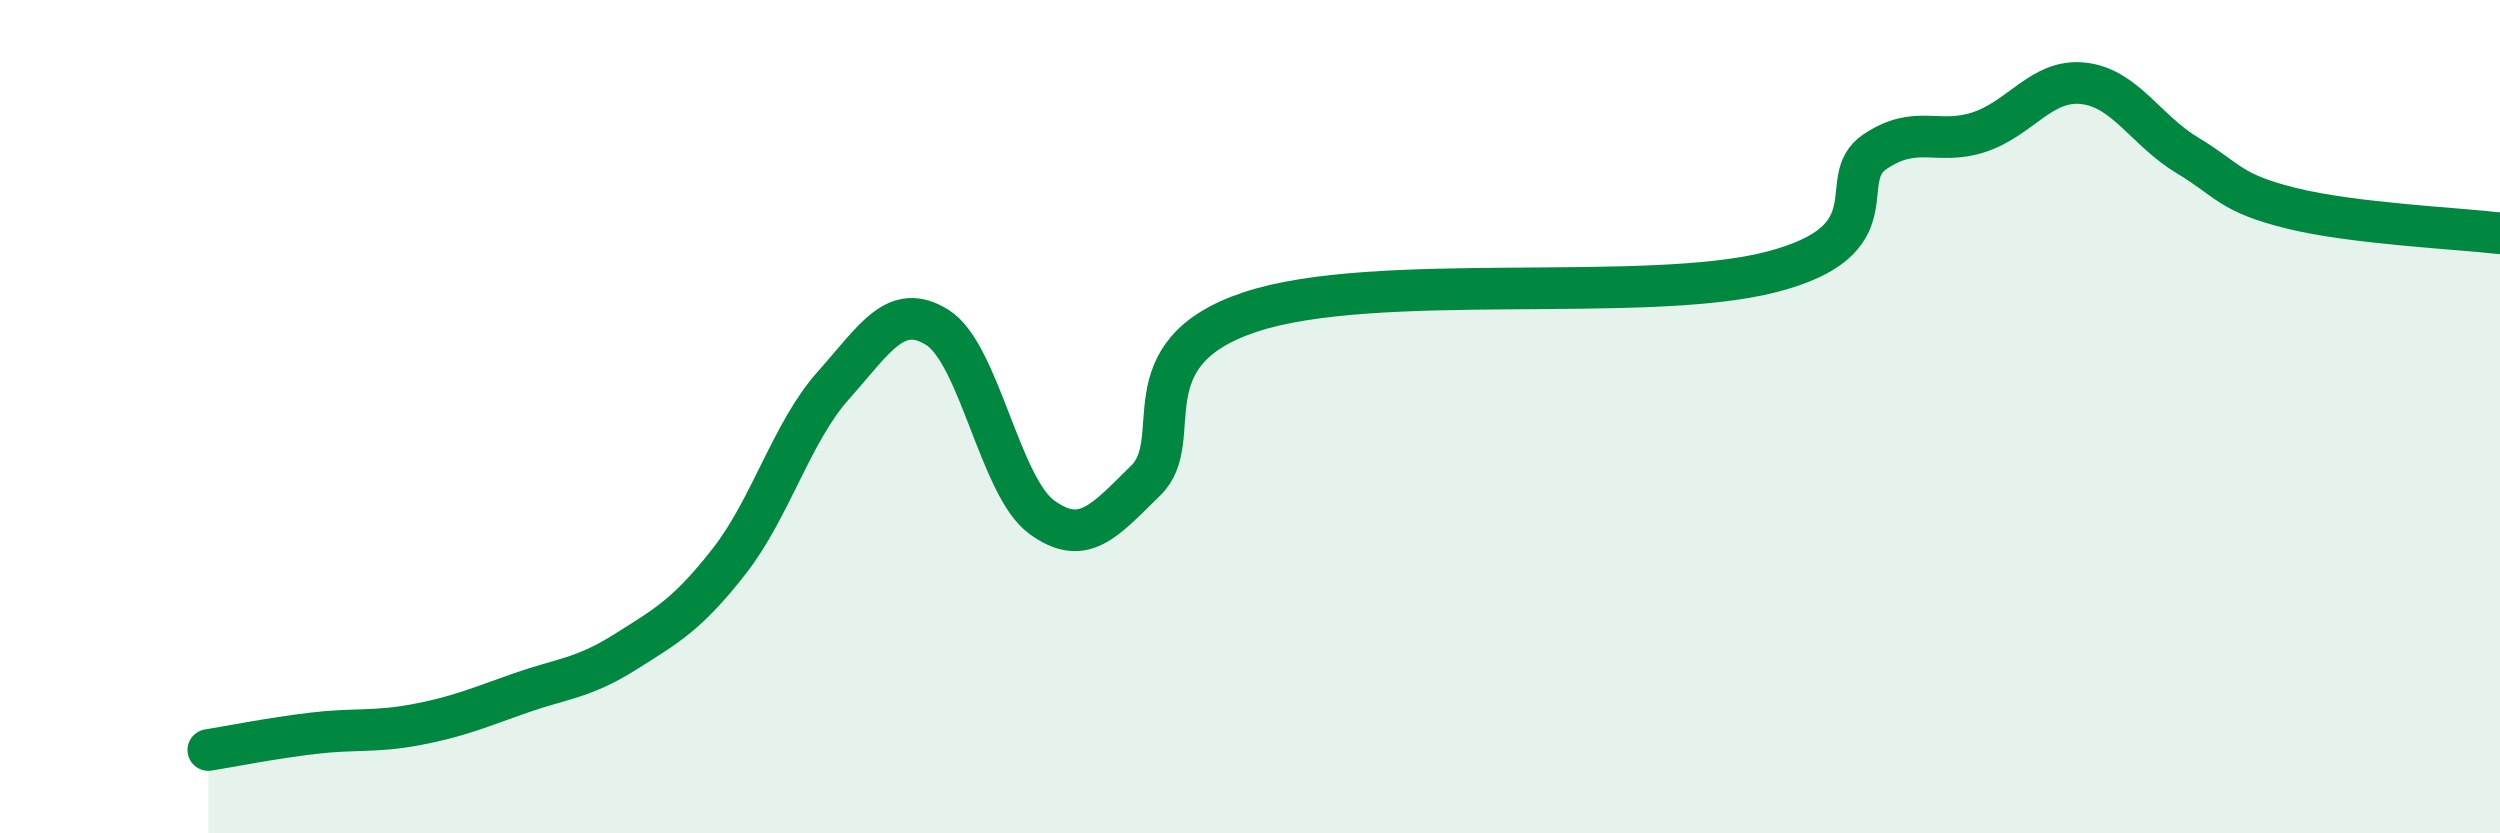 
    <svg width="60" height="20" viewBox="0 0 60 20" xmlns="http://www.w3.org/2000/svg">
      <path
        d="M 5,18 C 5.5,17.92 6.5,17.72 7.5,17.6 C 8.5,17.48 9,17.58 10,17.39 C 11,17.2 11.5,16.98 12.5,16.63 C 13.5,16.28 14,16.28 15,15.65 C 16,15.02 16.5,14.75 17.5,13.47 C 18.5,12.19 19,10.37 20,9.25 C 21,8.13 21.5,7.23 22.5,7.86 C 23.5,8.49 24,11.68 25,12.41 C 26,13.14 26.5,12.51 27.5,11.53 C 28.5,10.55 27,8.49 30,7.49 C 33,6.49 39.5,7.3 42.5,6.53 C 45.5,5.76 44,4.31 45,3.64 C 46,2.97 46.5,3.5 47.5,3.17 C 48.5,2.84 49,1.89 50,2 C 51,2.11 51.5,3.13 52.5,3.73 C 53.5,4.33 53.5,4.63 55,5 C 56.5,5.37 59,5.48 60,5.6L60 20L5 20Z"
        fill="#008740"
        opacity="0.1"
        stroke-linecap="round"
        stroke-linejoin="round"
      />
      <path
        d="M 5,18 C 5.5,17.92 6.5,17.72 7.5,17.6 C 8.5,17.48 9,17.58 10,17.39 C 11,17.2 11.5,16.98 12.5,16.63 C 13.5,16.28 14,16.28 15,15.65 C 16,15.02 16.5,14.75 17.5,13.47 C 18.5,12.19 19,10.37 20,9.25 C 21,8.13 21.5,7.23 22.5,7.86 C 23.5,8.49 24,11.68 25,12.41 C 26,13.14 26.5,12.51 27.5,11.53 C 28.5,10.55 27,8.49 30,7.49 C 33,6.49 39.5,7.3 42.5,6.53 C 45.5,5.76 44,4.31 45,3.64 C 46,2.97 46.5,3.5 47.5,3.17 C 48.5,2.84 49,1.89 50,2 C 51,2.11 51.5,3.13 52.5,3.73 C 53.5,4.33 53.5,4.63 55,5 C 56.5,5.37 59,5.48 60,5.6"
        stroke="#008740"
        stroke-width="1"
        fill="none"
        stroke-linecap="round"
        stroke-linejoin="round"
      />
    </svg>
  